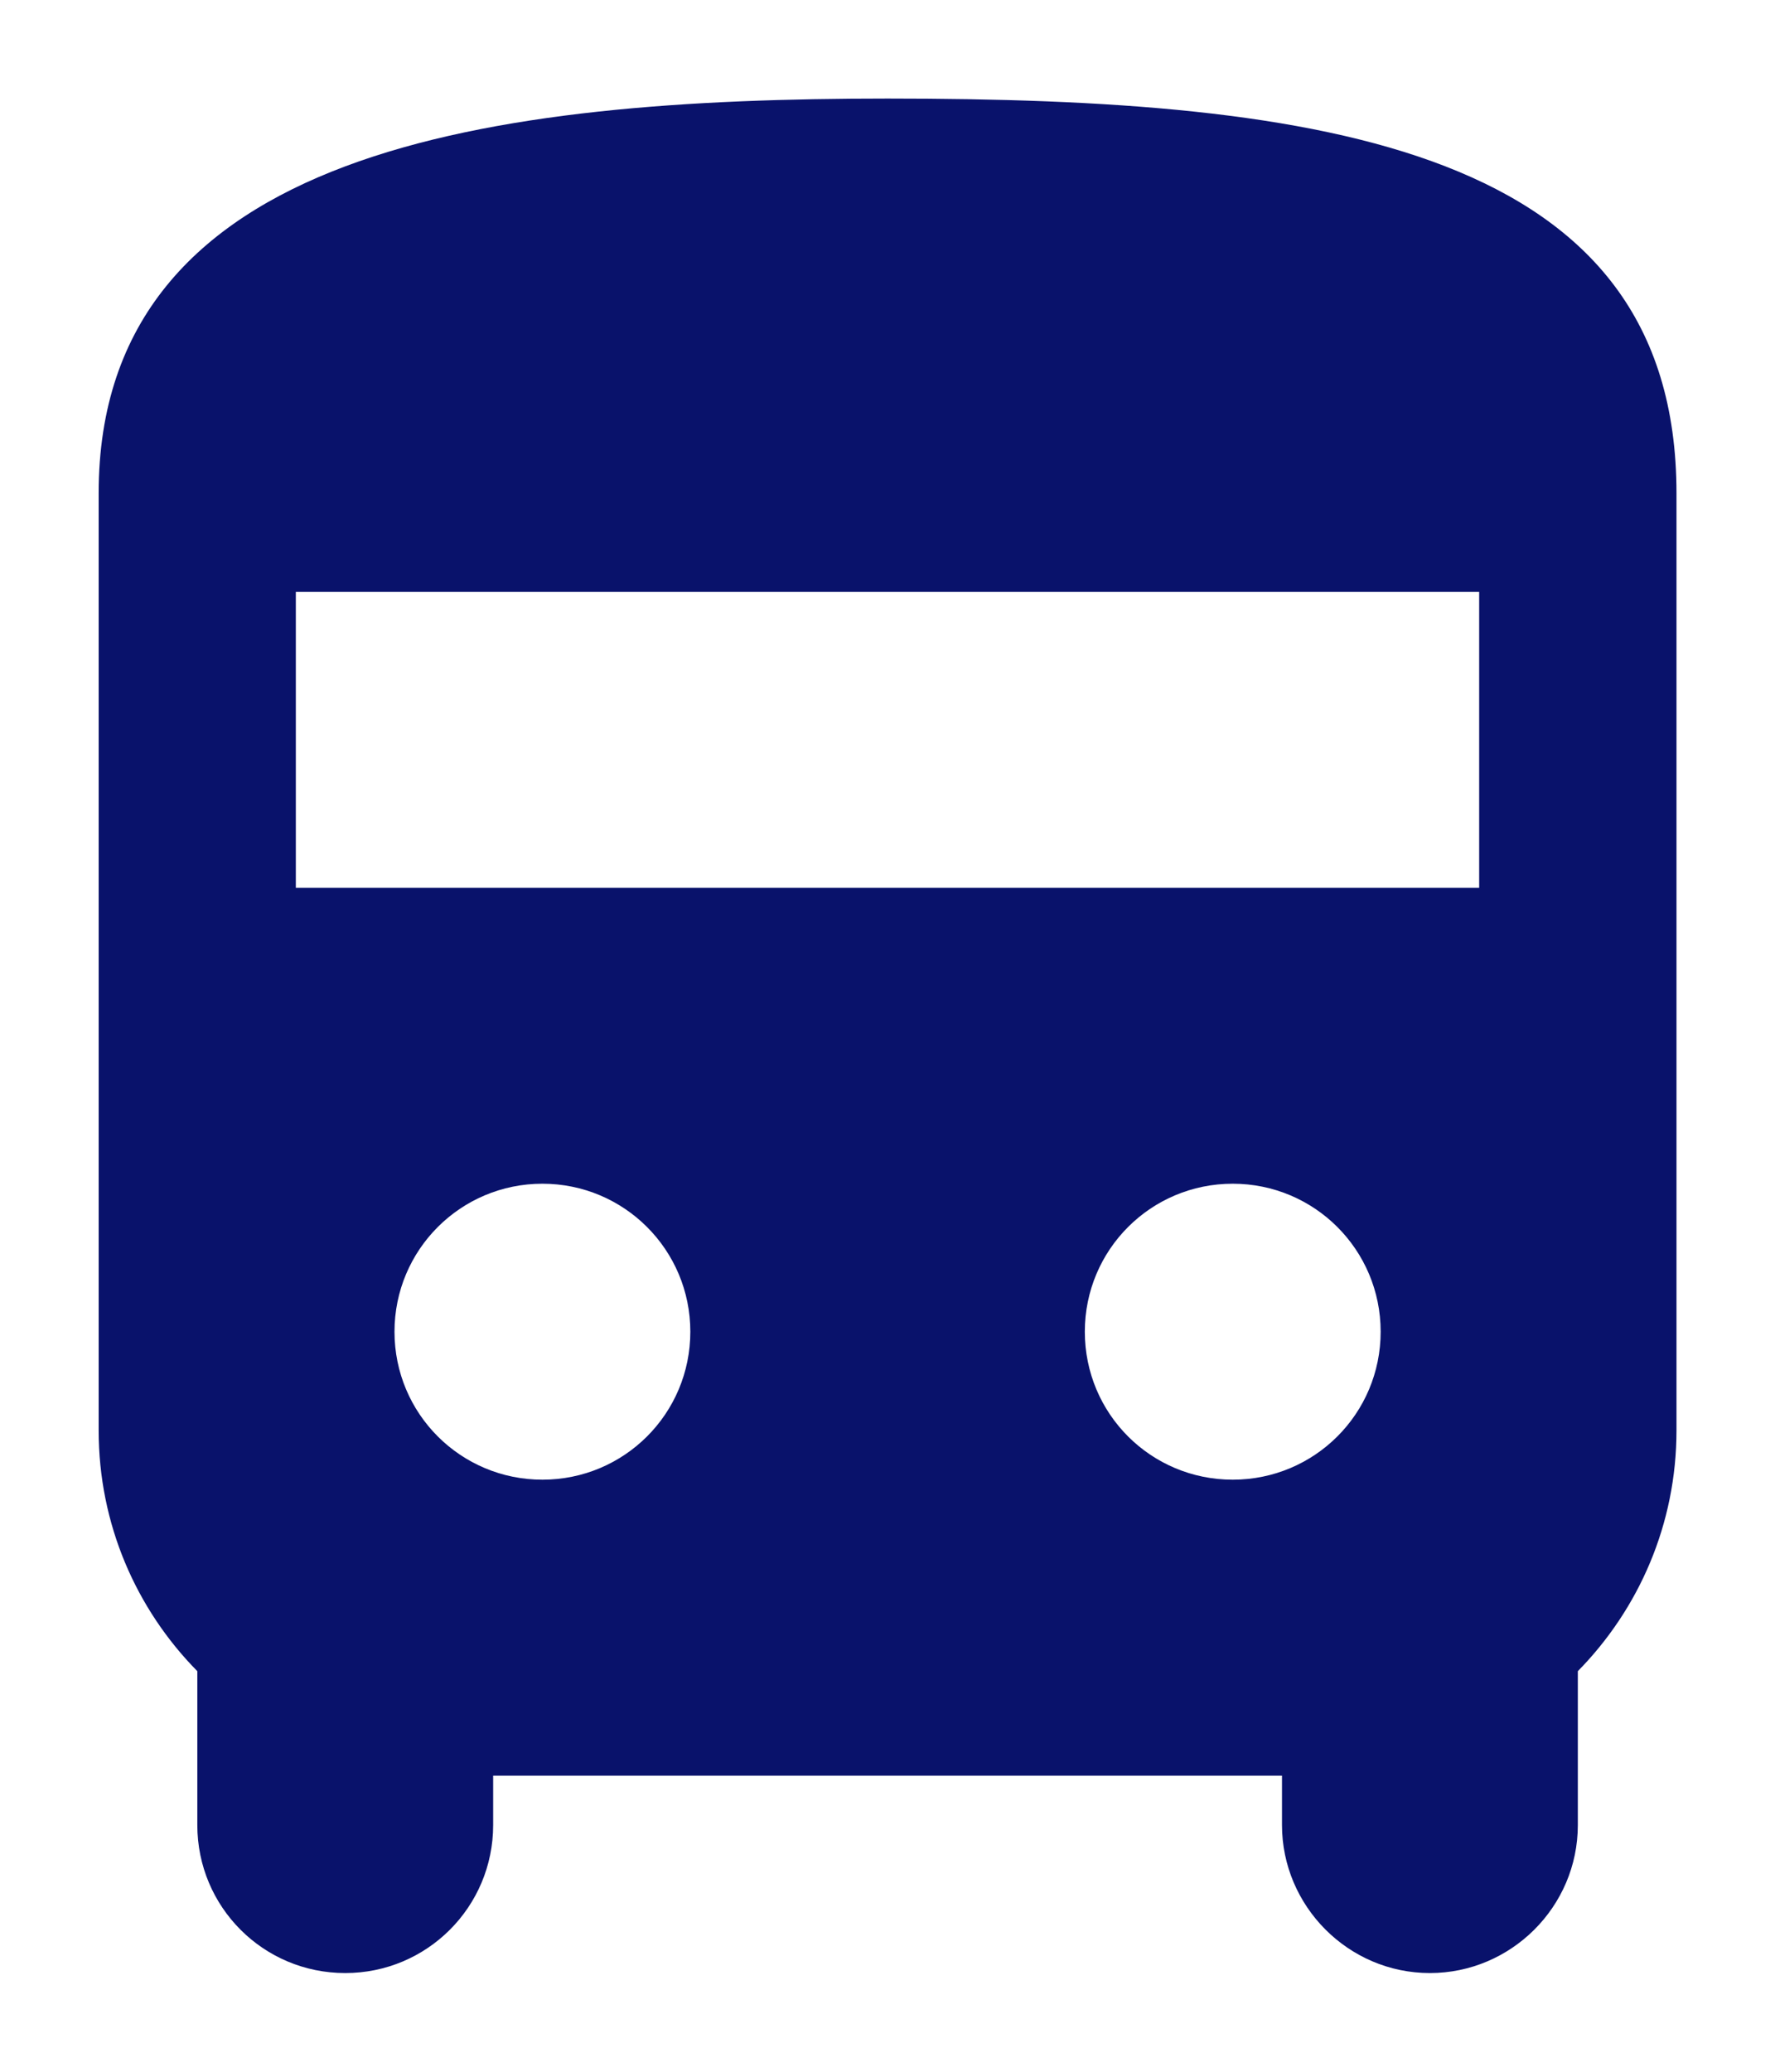 <svg width="12" height="14" viewBox="0 0 12 14" fill="none" xmlns="http://www.w3.org/2000/svg">
<path d="M6 0.666C3.334 0.666 0.667 0.999 0.667 3.333V9.666C0.667 10.299 0.92 10.873 1.334 11.293V12.333C1.334 12.886 1.78 13.333 2.334 13.333C2.887 13.333 3.334 12.886 3.334 12.333V11.999H8.667V12.333C8.667 12.879 9.114 13.333 9.667 13.333C10.214 13.333 10.667 12.886 10.667 12.333V11.293C11.08 10.873 11.334 10.299 11.334 9.666V3.333C11.334 0.999 8.947 0.666 6 0.666ZM3.667 9.999C3.114 9.999 2.667 9.553 2.667 8.999C2.667 8.446 3.114 7.999 3.667 7.999C4.22 7.999 4.667 8.446 4.667 8.999C4.667 9.553 4.22 9.999 3.667 9.999ZM8.334 9.999C7.78 9.999 7.334 9.553 7.334 8.999C7.334 8.446 7.78 7.999 8.334 7.999C8.887 7.999 9.334 8.446 9.334 8.999C9.334 9.553 8.887 9.999 8.334 9.999ZM10 5.999H2V3.999H10V5.999Z" fill="#09126B"/>
</svg>

